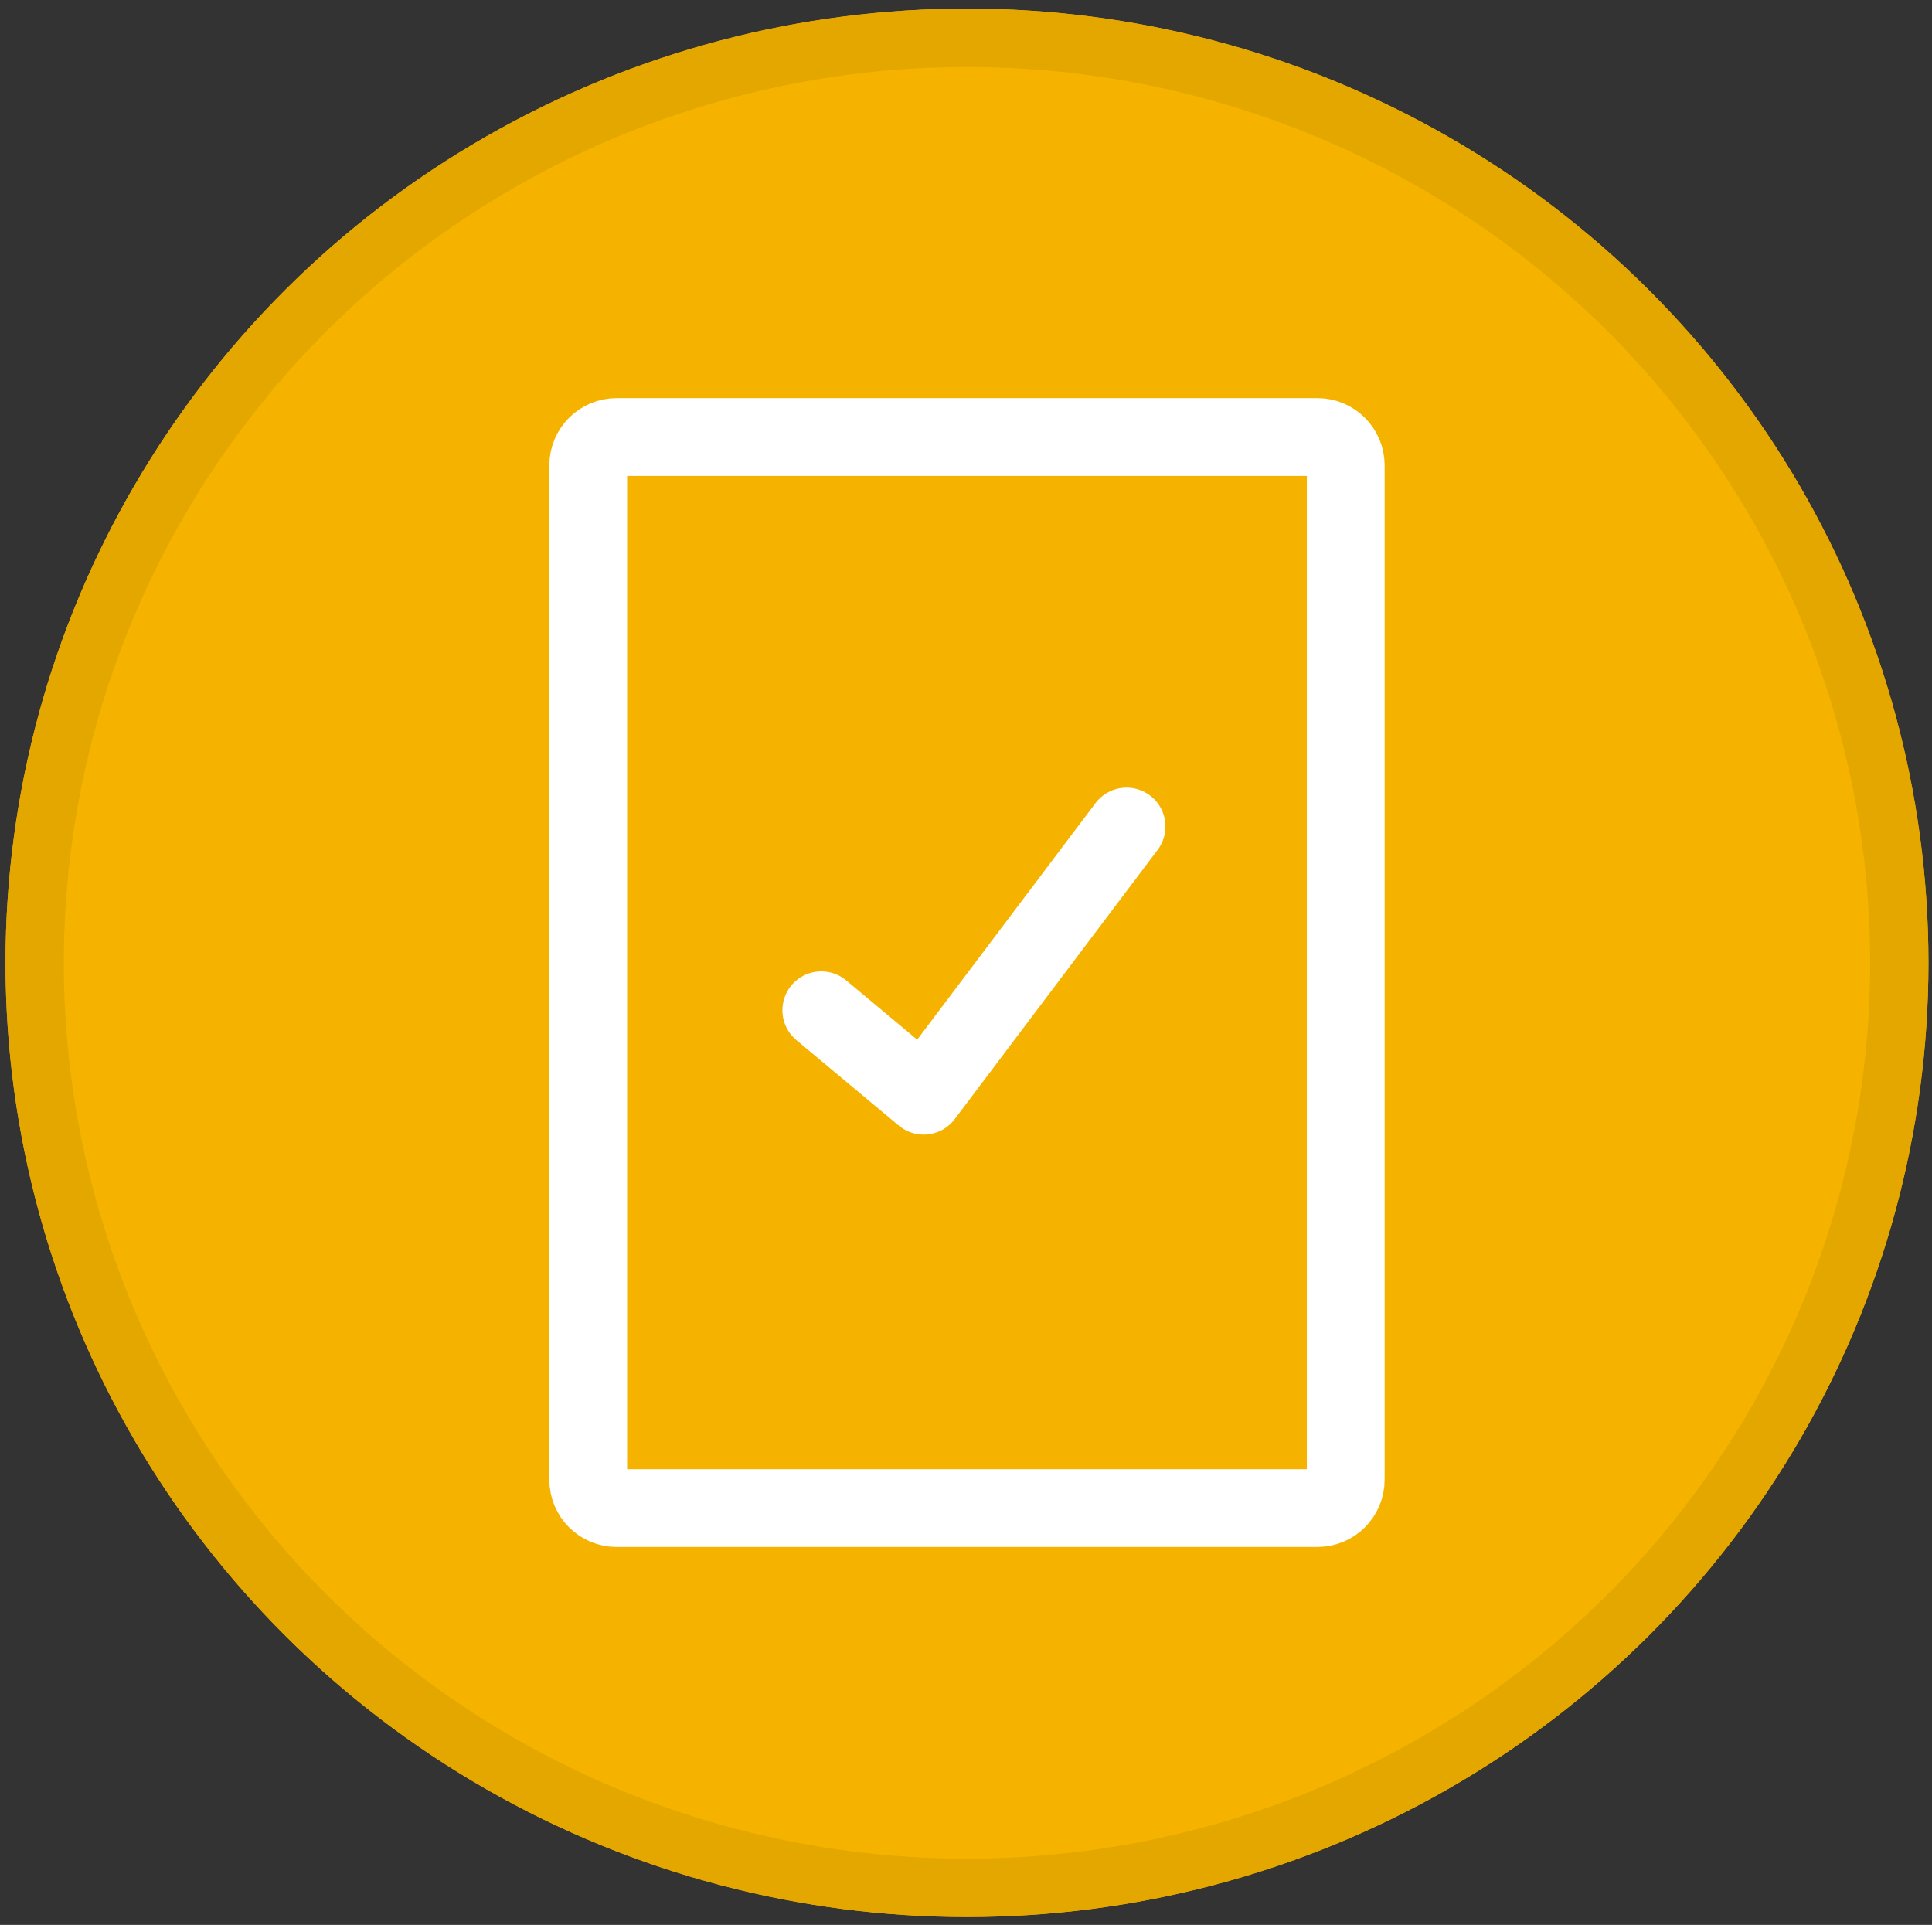 <?xml version="1.0" encoding="UTF-8" standalone="no"?><!DOCTYPE svg PUBLIC "-//W3C//DTD SVG 1.1//EN" "http://www.w3.org/Graphics/SVG/1.1/DTD/svg11.dtd"><svg width="100%" height="100%" viewBox="0 0 273 272" version="1.1" xmlns="http://www.w3.org/2000/svg" xmlns:xlink="http://www.w3.org/1999/xlink" xml:space="preserve" xmlns:serif="http://www.serif.com/" style="fill-rule:evenodd;clip-rule:evenodd;"><rect x="0" y="0" width="273" height="272" fill="#333333" stroke="none"/><g><g><ellipse cx="136.639" cy="136.053" rx="135.857" ry="134.84" style="fill:#f5b300;"/><ellipse cx="136.639" cy="136.053" rx="131.74" ry="130.712" style="fill:#f5b300;stroke:#e4a700;stroke-width:8.24px;"/></g><g><path d="M190.158,65.754c0,-2.208 -1.792,-4 -4,-4l-99.039,0c-2.207,0 -4,1.792 -4,4l0,143.351c0,2.207 1.793,4 4,4l99.039,0c2.208,0 4,-1.793 4,-4l0,-143.351Z" style="fill-opacity:0;stroke:#fff;stroke-width:10.99px;stroke-linecap:round;stroke-linejoin:round;"/><path d="M116.055,142.76l14.461,12.075l28.67,-38.044" style="fill-opacity:0;fill-rule:nonzero;stroke:#fff;stroke-width:10.99px;stroke-linecap:round;stroke-linejoin:round;"/></g></g></svg>